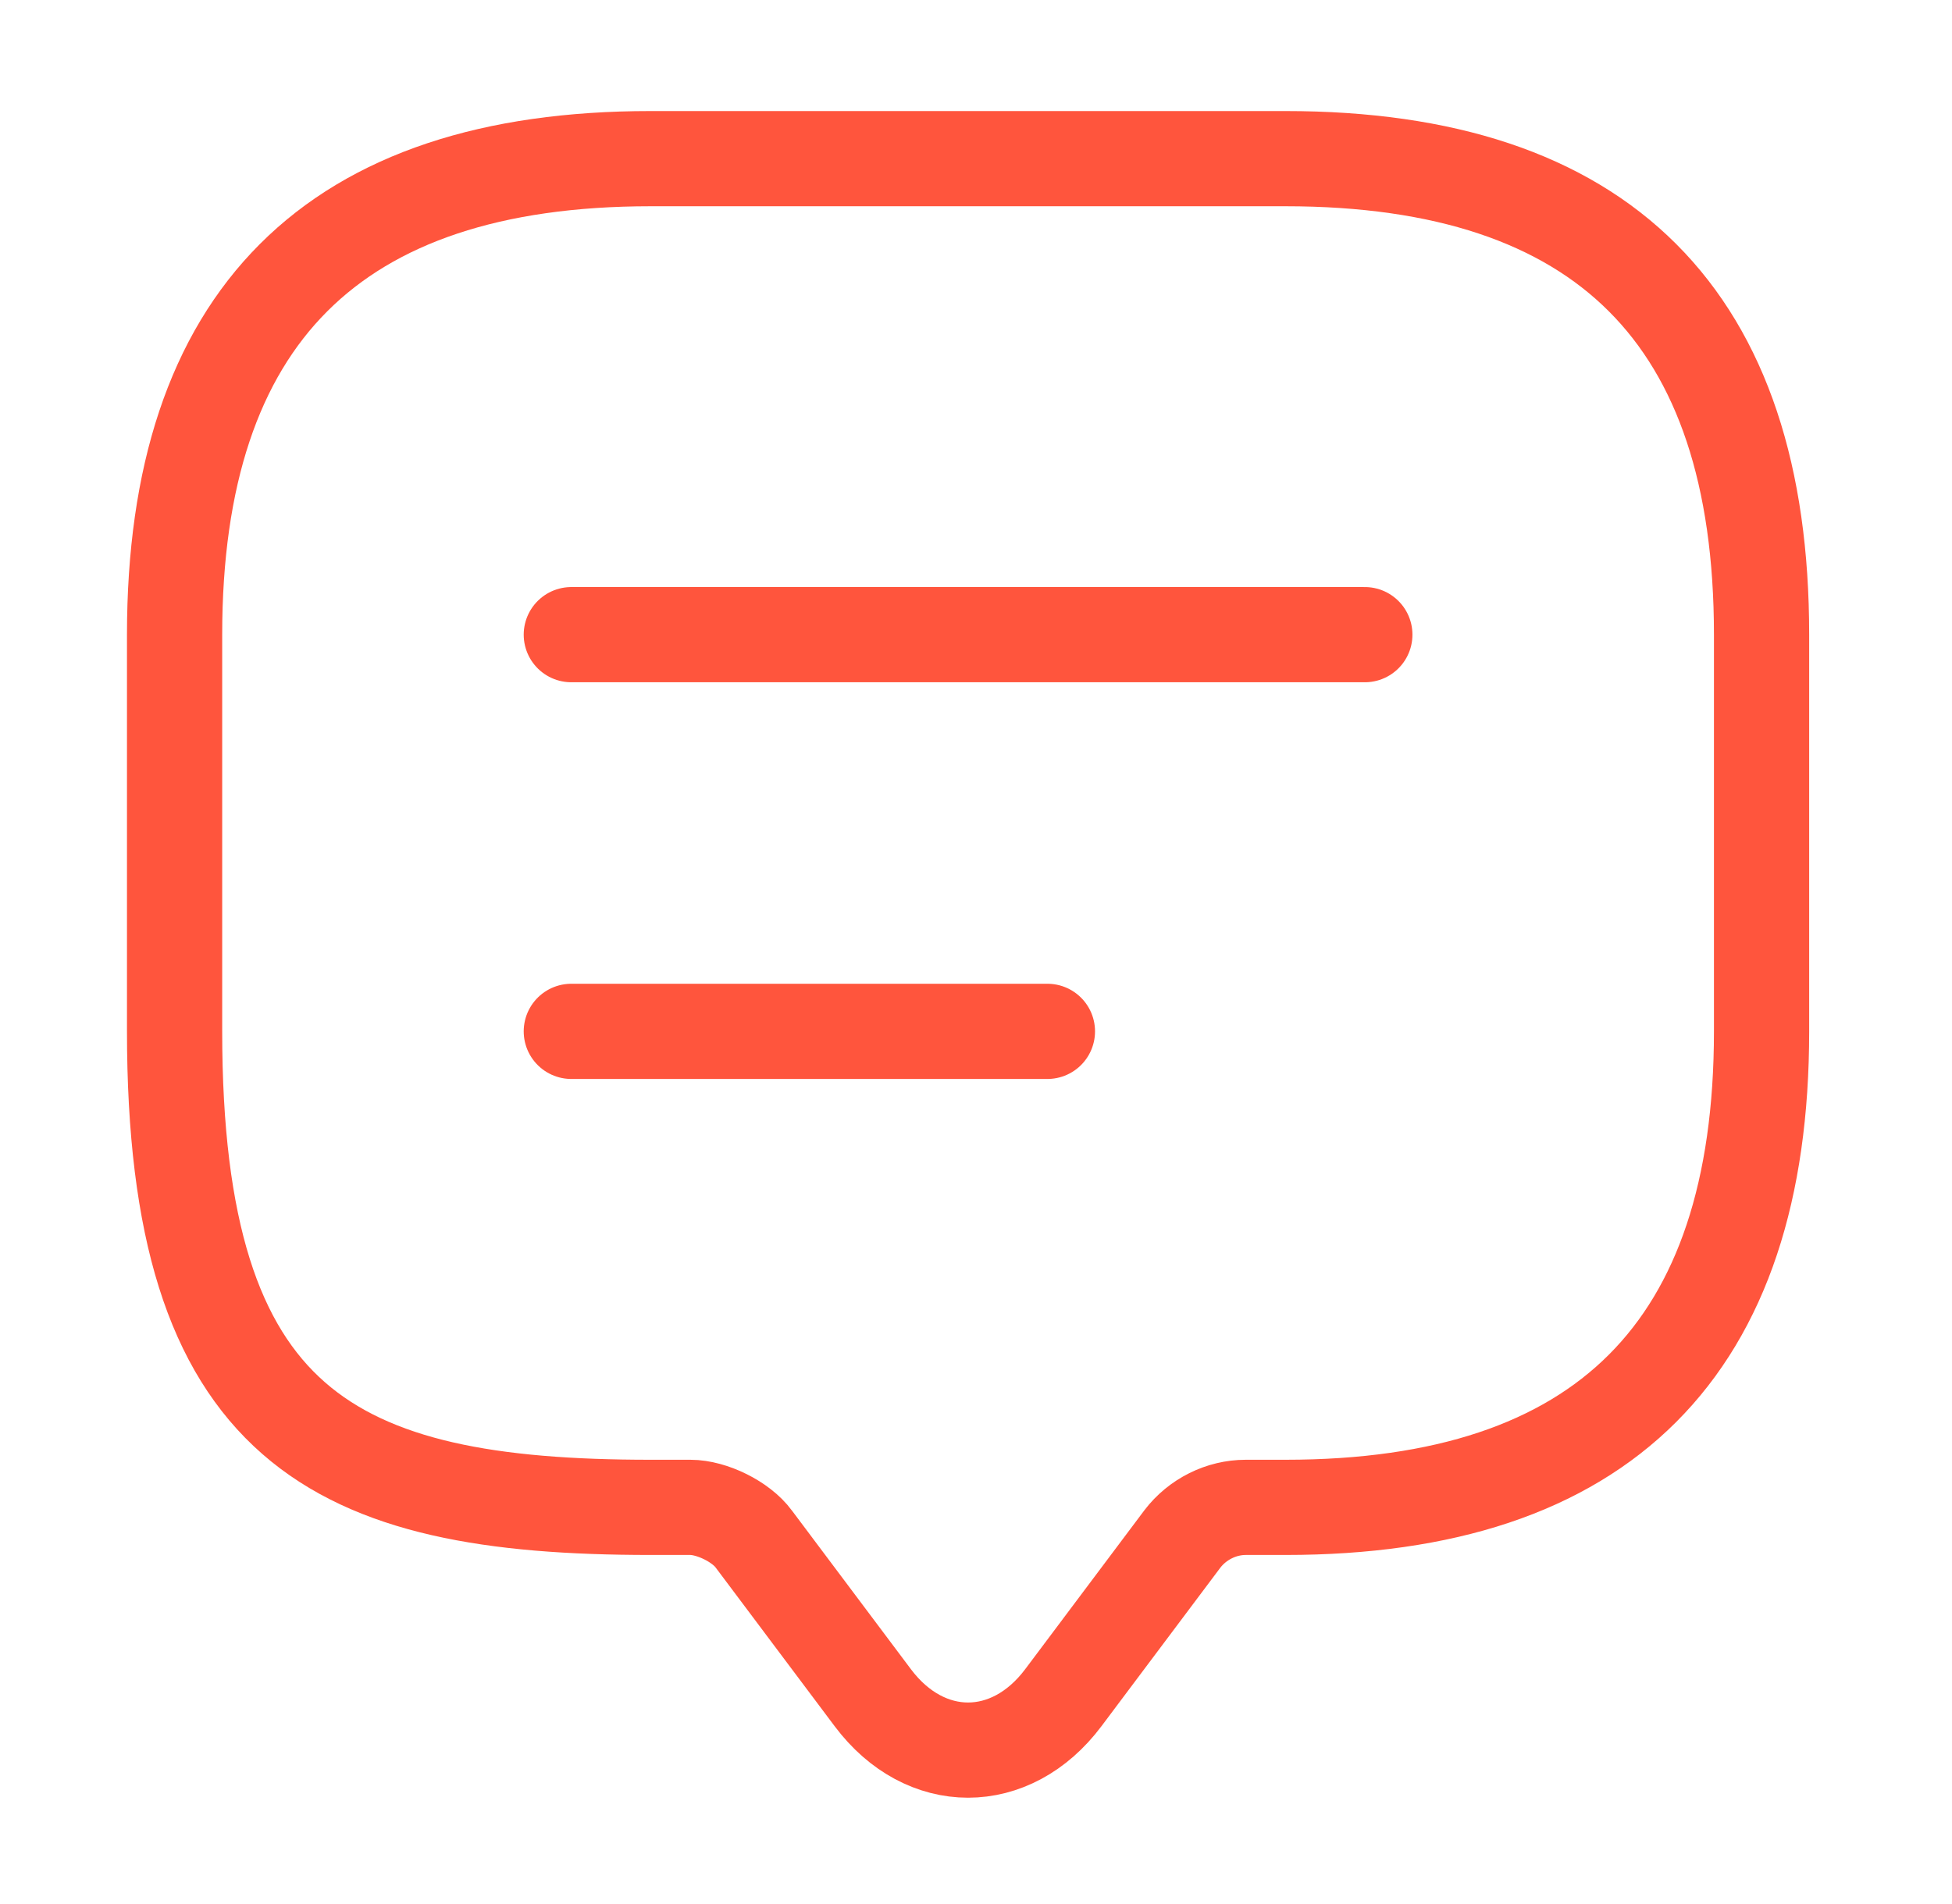 <svg width="41" height="40" viewBox="0 0 41 40" fill="none" xmlns="http://www.w3.org/2000/svg">
<path d="M14.5 31.667H13.666C7 31.667 3.667 30 3.667 21.667V13.333C3.667 6.667 7 3.333 13.666 3.333H27C33.666 3.333 37 6.667 37 13.333V21.667C37 28.333 33.666 31.667 27 31.667H26.166C25.65 31.667 25.15 31.917 24.833 32.333L22.333 35.667C21.233 37.133 19.433 37.133 18.333 35.667L15.833 32.333C15.566 31.967 14.95 31.667 14.5 31.667Z" stroke="#FF553D" stroke-width="2" stroke-miterlimit="10" stroke-linecap="round" stroke-linejoin="round"/>
<path d="M12 13.333H28.667" stroke="#FF553D" stroke-width="2" stroke-linecap="round" stroke-linejoin="round"/>
<path d="M12 21.667H22" stroke="#FF553D" stroke-width="2" stroke-linecap="round" stroke-linejoin="round"/>
</svg>
